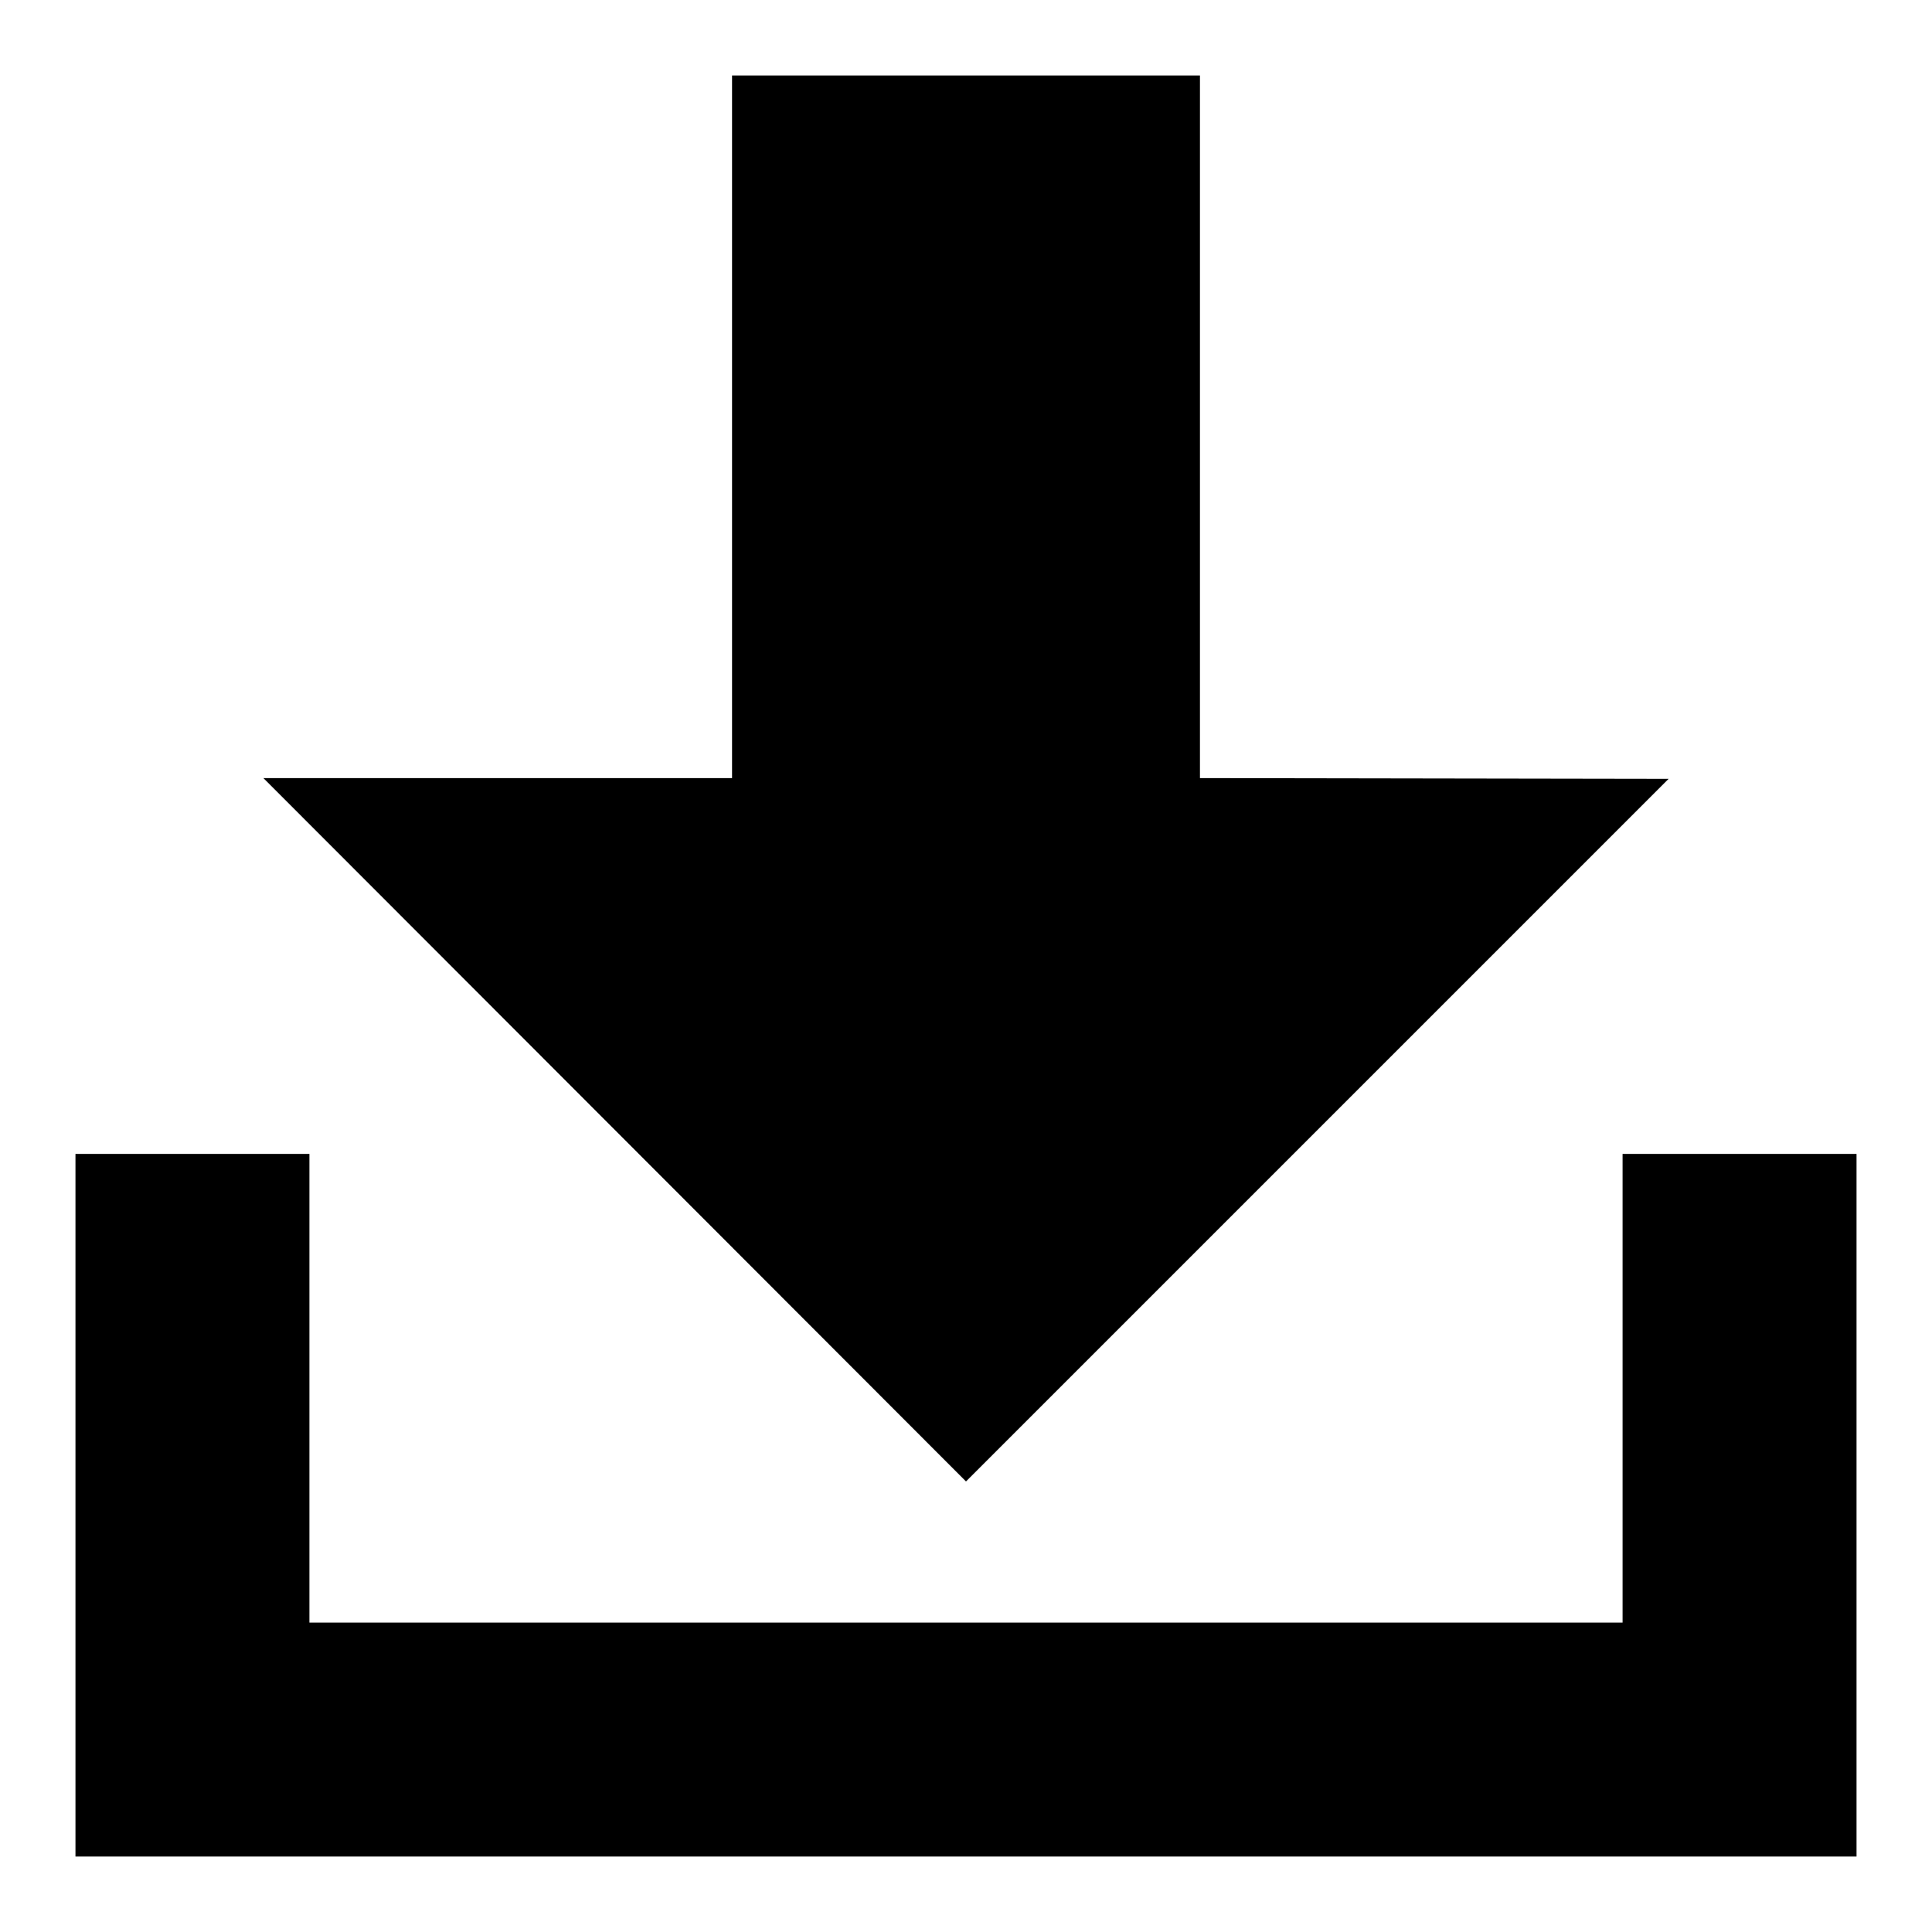 <?xml version="1.0" encoding="utf-8"?>
<!-- Svg Vector Icons : http://www.onlinewebfonts.com/icon -->
<!DOCTYPE svg PUBLIC "-//W3C//DTD SVG 1.1//EN" "http://www.w3.org/Graphics/SVG/1.1/DTD/svg11.dtd">
<svg version="1.1" xmlns="http://www.w3.org/2000/svg" xmlns:xlink="http://www.w3.org/1999/xlink" x="0px" y="0px" viewBox="0 0 256 256" enable-background="new 0 0 256 256" xml:space="preserve">
<g><g><path fill="#000000" d="M159,103.1V10H97v93.1H34.9l93.1,93.2l93.1-93.1L159,103.1L159,103.1z"/><path fill="#000000" d="M215,152.9V215H41v-62.1H10V246h236v-93.1H215z"/></g></g>
</svg>